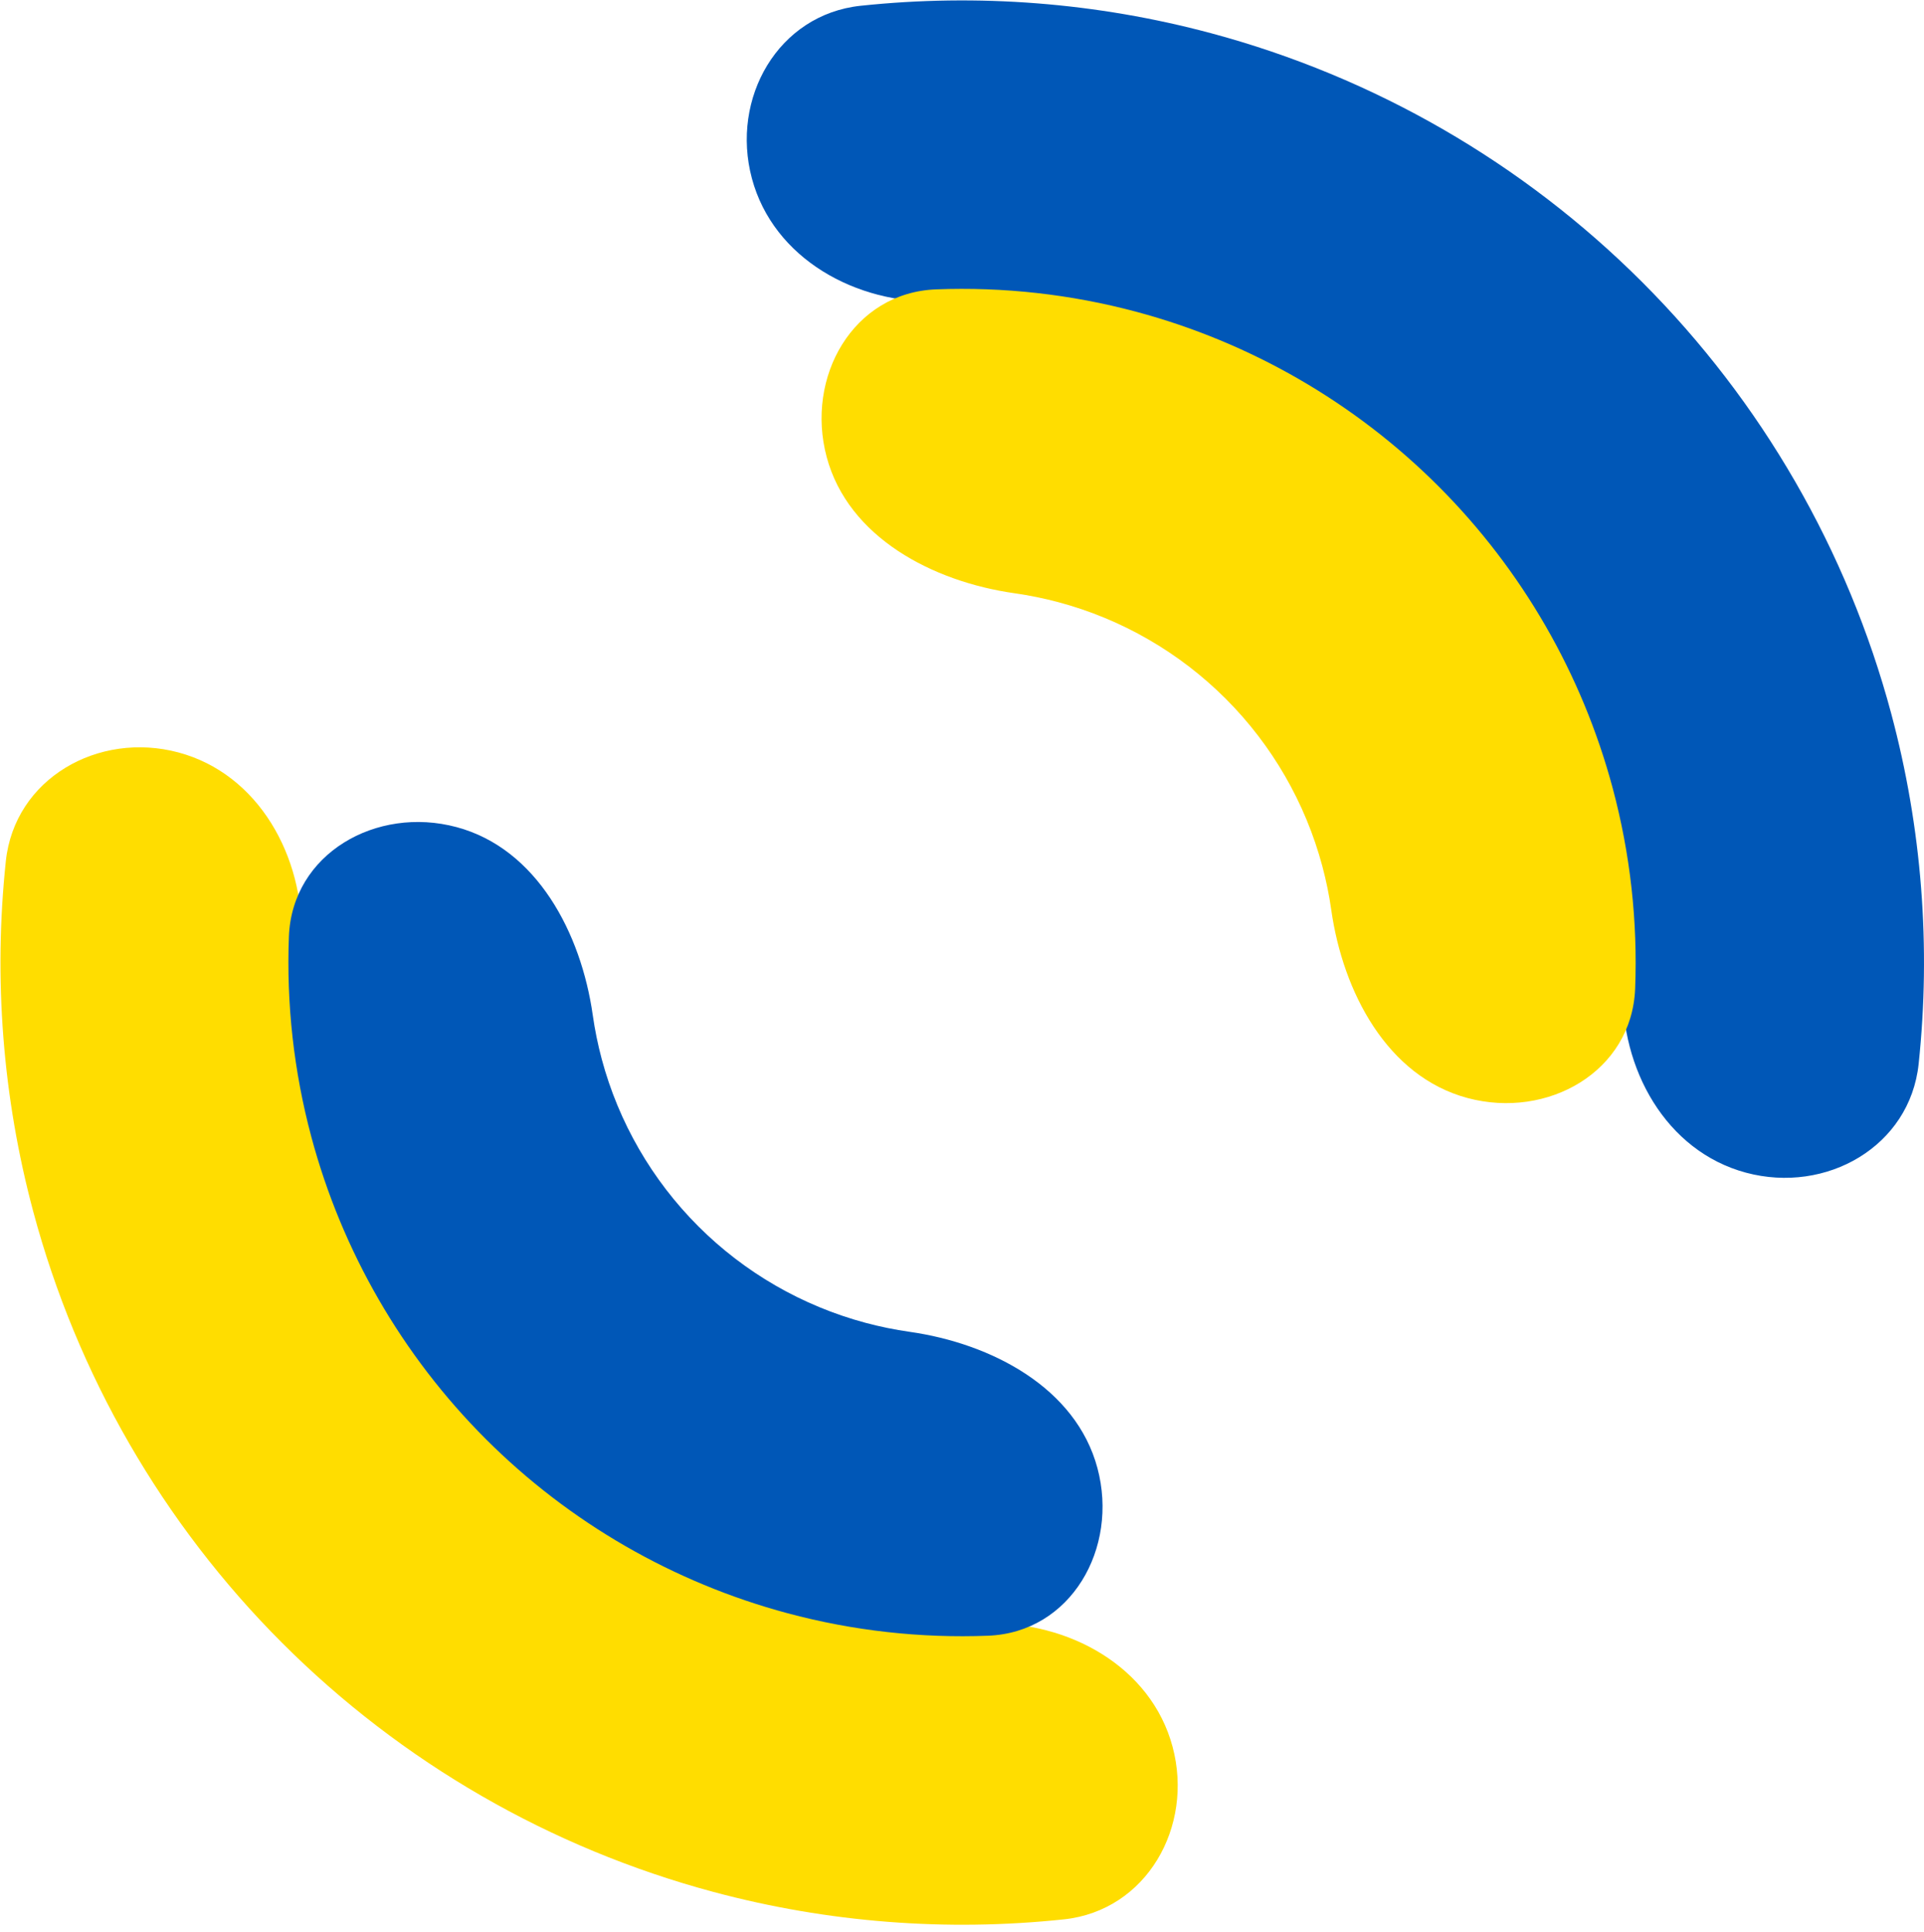 <svg xmlns="http://www.w3.org/2000/svg" version="1.1" xmlns:xlink="http://www.w3.org/1999/xlink" width="256" height="257"><svg width="256" height="257" viewBox="0 0 256 257" fill="none" xmlns="http://www.w3.org/2000/svg">
<g clip-path="url(#clip0_749_1323)">
<path d="M23.739 100.102C34.411 102.958 40.498 113.977 40.117 125.018C39.818 133.688 40.8 142.391 43.063 150.837C47.062 165.756 54.923 179.353 65.845 190.275C76.766 201.196 90.363 209.058 105.282 213.056C113.729 215.319 122.432 216.301 131.101 216.002C142.142 215.621 153.161 221.709 156.018 232.381V232.381C158.874 243.049 152.531 254.181 141.548 255.345C125.976 256.994 110.174 255.778 94.939 251.697C73.235 245.881 53.436 234.459 37.548 218.572C21.66 202.684 10.238 182.884 4.423 161.181C0.341 145.945 -0.875 130.144 0.775 114.571C1.938 103.588 13.07 97.246 23.739 100.102V100.102Z" fill="#FFDD00"></path>
<path d="M100.044 23.731C97.188 13.063 103.53 1.931 114.513 0.767C130.086 -0.882 145.888 0.334 161.123 4.415C182.826 10.231 202.626 21.653 218.514 37.54C234.401 53.428 245.823 73.228 251.639 94.931C255.72 110.166 256.937 125.968 255.287 141.541C254.123 152.524 242.991 158.866 232.323 156.01V156.01C221.651 153.154 215.563 142.135 215.944 131.094C216.243 122.424 215.261 113.721 212.998 105.275C209 90.356 201.138 76.759 190.217 65.837C179.295 54.916 165.698 47.054 150.779 43.056C142.333 40.793 133.63 39.811 124.96 40.11C113.919 40.491 102.901 34.403 100.044 23.731V23.731Z" fill="#0057B7"></path>
<path d="M60.75 110.036C71.419 112.897 77.316 124.107 78.87 135.043C79.15 137.013 79.549 138.97 80.067 140.903C82.321 149.313 86.754 156.979 92.91 163.137C99.07 169.296 106.747 173.726 115.16 175.981C117.092 176.498 119.046 176.897 121.014 177.177C131.951 178.733 143.164 184.633 146.021 195.305V195.305C148.877 205.974 142.497 217.181 131.461 217.608C122.512 217.954 113.524 216.959 104.801 214.621C89.608 210.55 75.752 202.555 64.629 191.434C53.505 180.31 45.498 166.442 41.426 151.246C39.09 142.527 38.095 133.542 38.44 124.596C38.865 113.555 50.078 107.175 60.75 110.036V110.036Z" fill="#0057B7"></path>
<path d="M109.995 60.805C107.134 50.133 113.514 38.92 124.555 38.495C133.501 38.15 142.486 39.145 151.205 41.481C166.401 45.553 180.268 53.56 191.393 64.684C202.514 75.807 210.508 89.663 214.58 104.856C216.917 113.579 217.913 122.567 217.566 131.516C217.139 142.552 205.933 148.932 195.264 146.076V146.076C184.592 143.219 178.691 132.006 177.135 121.069C176.856 119.101 176.457 117.147 175.939 115.215C173.685 106.802 169.255 99.125 163.096 92.965C156.938 86.809 149.272 82.376 140.861 80.122C138.928 79.604 136.972 79.205 135.002 78.925C124.066 77.371 112.855 71.474 109.995 60.805V60.805Z" fill="#FFDD00"></path>
</g>
<defs>
<clipPath id="SvgjsClipPath1080">
<rect y="0.056" width="256" height="256" rx="64" fill="white"></rect>
</clipPath>
</defs>
</svg><style>@media (prefers-color-scheme: light) { :root { filter: none; } }
@media (prefers-color-scheme: dark) { :root { filter: none; } }
</style></svg>